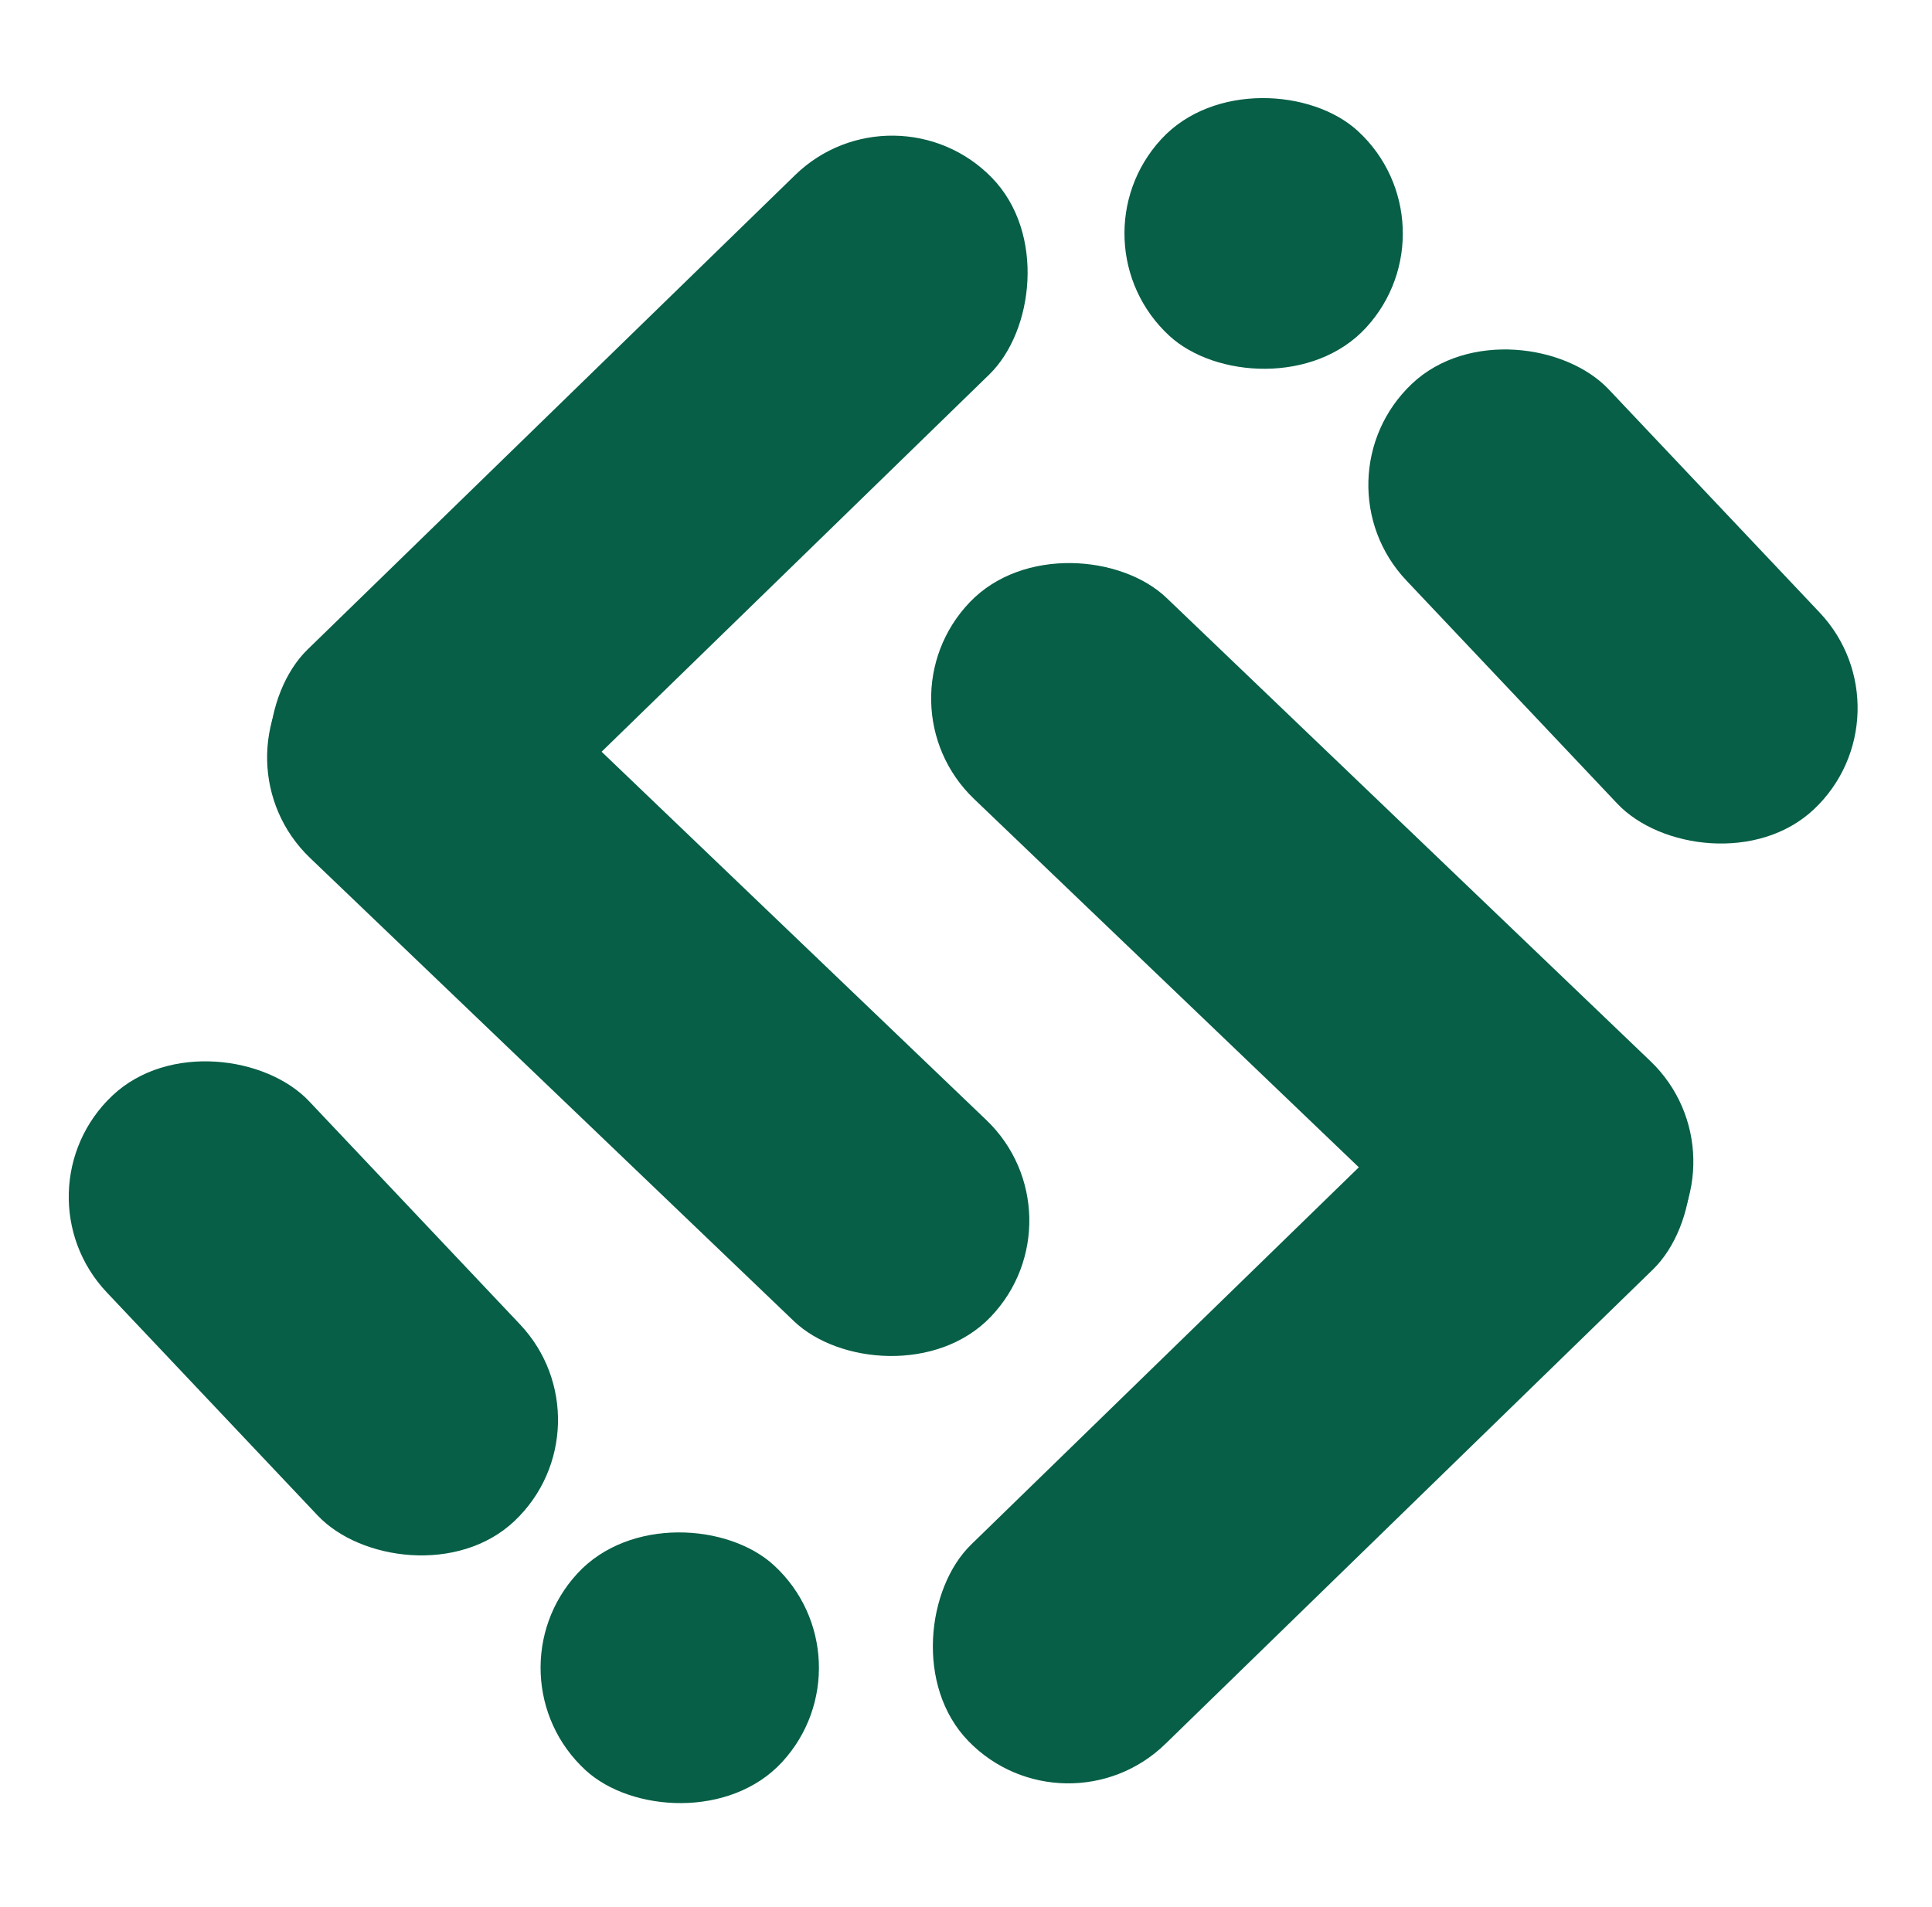 <svg width="79" height="78" viewBox="0 0 79 78" fill="none" xmlns="http://www.w3.org/2000/svg">
<rect x="36.59" y="3.191" width="11.382" height="39.197" rx="5.691" transform="rotate(45.777 36.59 3.191)" fill="#065F46"/>
<rect x="44.445" y="49.744" width="11.382" height="38.774" rx="5.691" transform="rotate(133.755 44.445 49.744)" fill="#065F46"/>
<rect x="0.457" y="48.717" width="11.382" height="23.938" rx="5.691" transform="rotate(-43.382 0.457 48.717)" fill="#065F46"/>
<rect x="53.598" y="19.604" width="11.382" height="23.938" rx="5.691" transform="rotate(-43.382 53.598 19.604)" fill="#065F46"/>
<rect x="19.754" y="68.541" width="11.382" height="11.382" rx="5.691" transform="rotate(-47.394 19.754 68.541)" fill="#065F46"/>
<rect x="43.629" y="9.883" width="11.382" height="11.382" rx="5.691" transform="rotate(-47.394 43.629 9.883)" fill="#065F46"/>
<rect x="43.574" y="75.289" width="11.382" height="39.197" rx="5.691" transform="rotate(-134.223 43.574 75.289)" fill="#065F46"/>
<rect x="35.719" y="28.738" width="11.382" height="38.774" rx="5.691" transform="rotate(-46.245 35.719 28.738)" fill="#065F46"/>
</svg>
